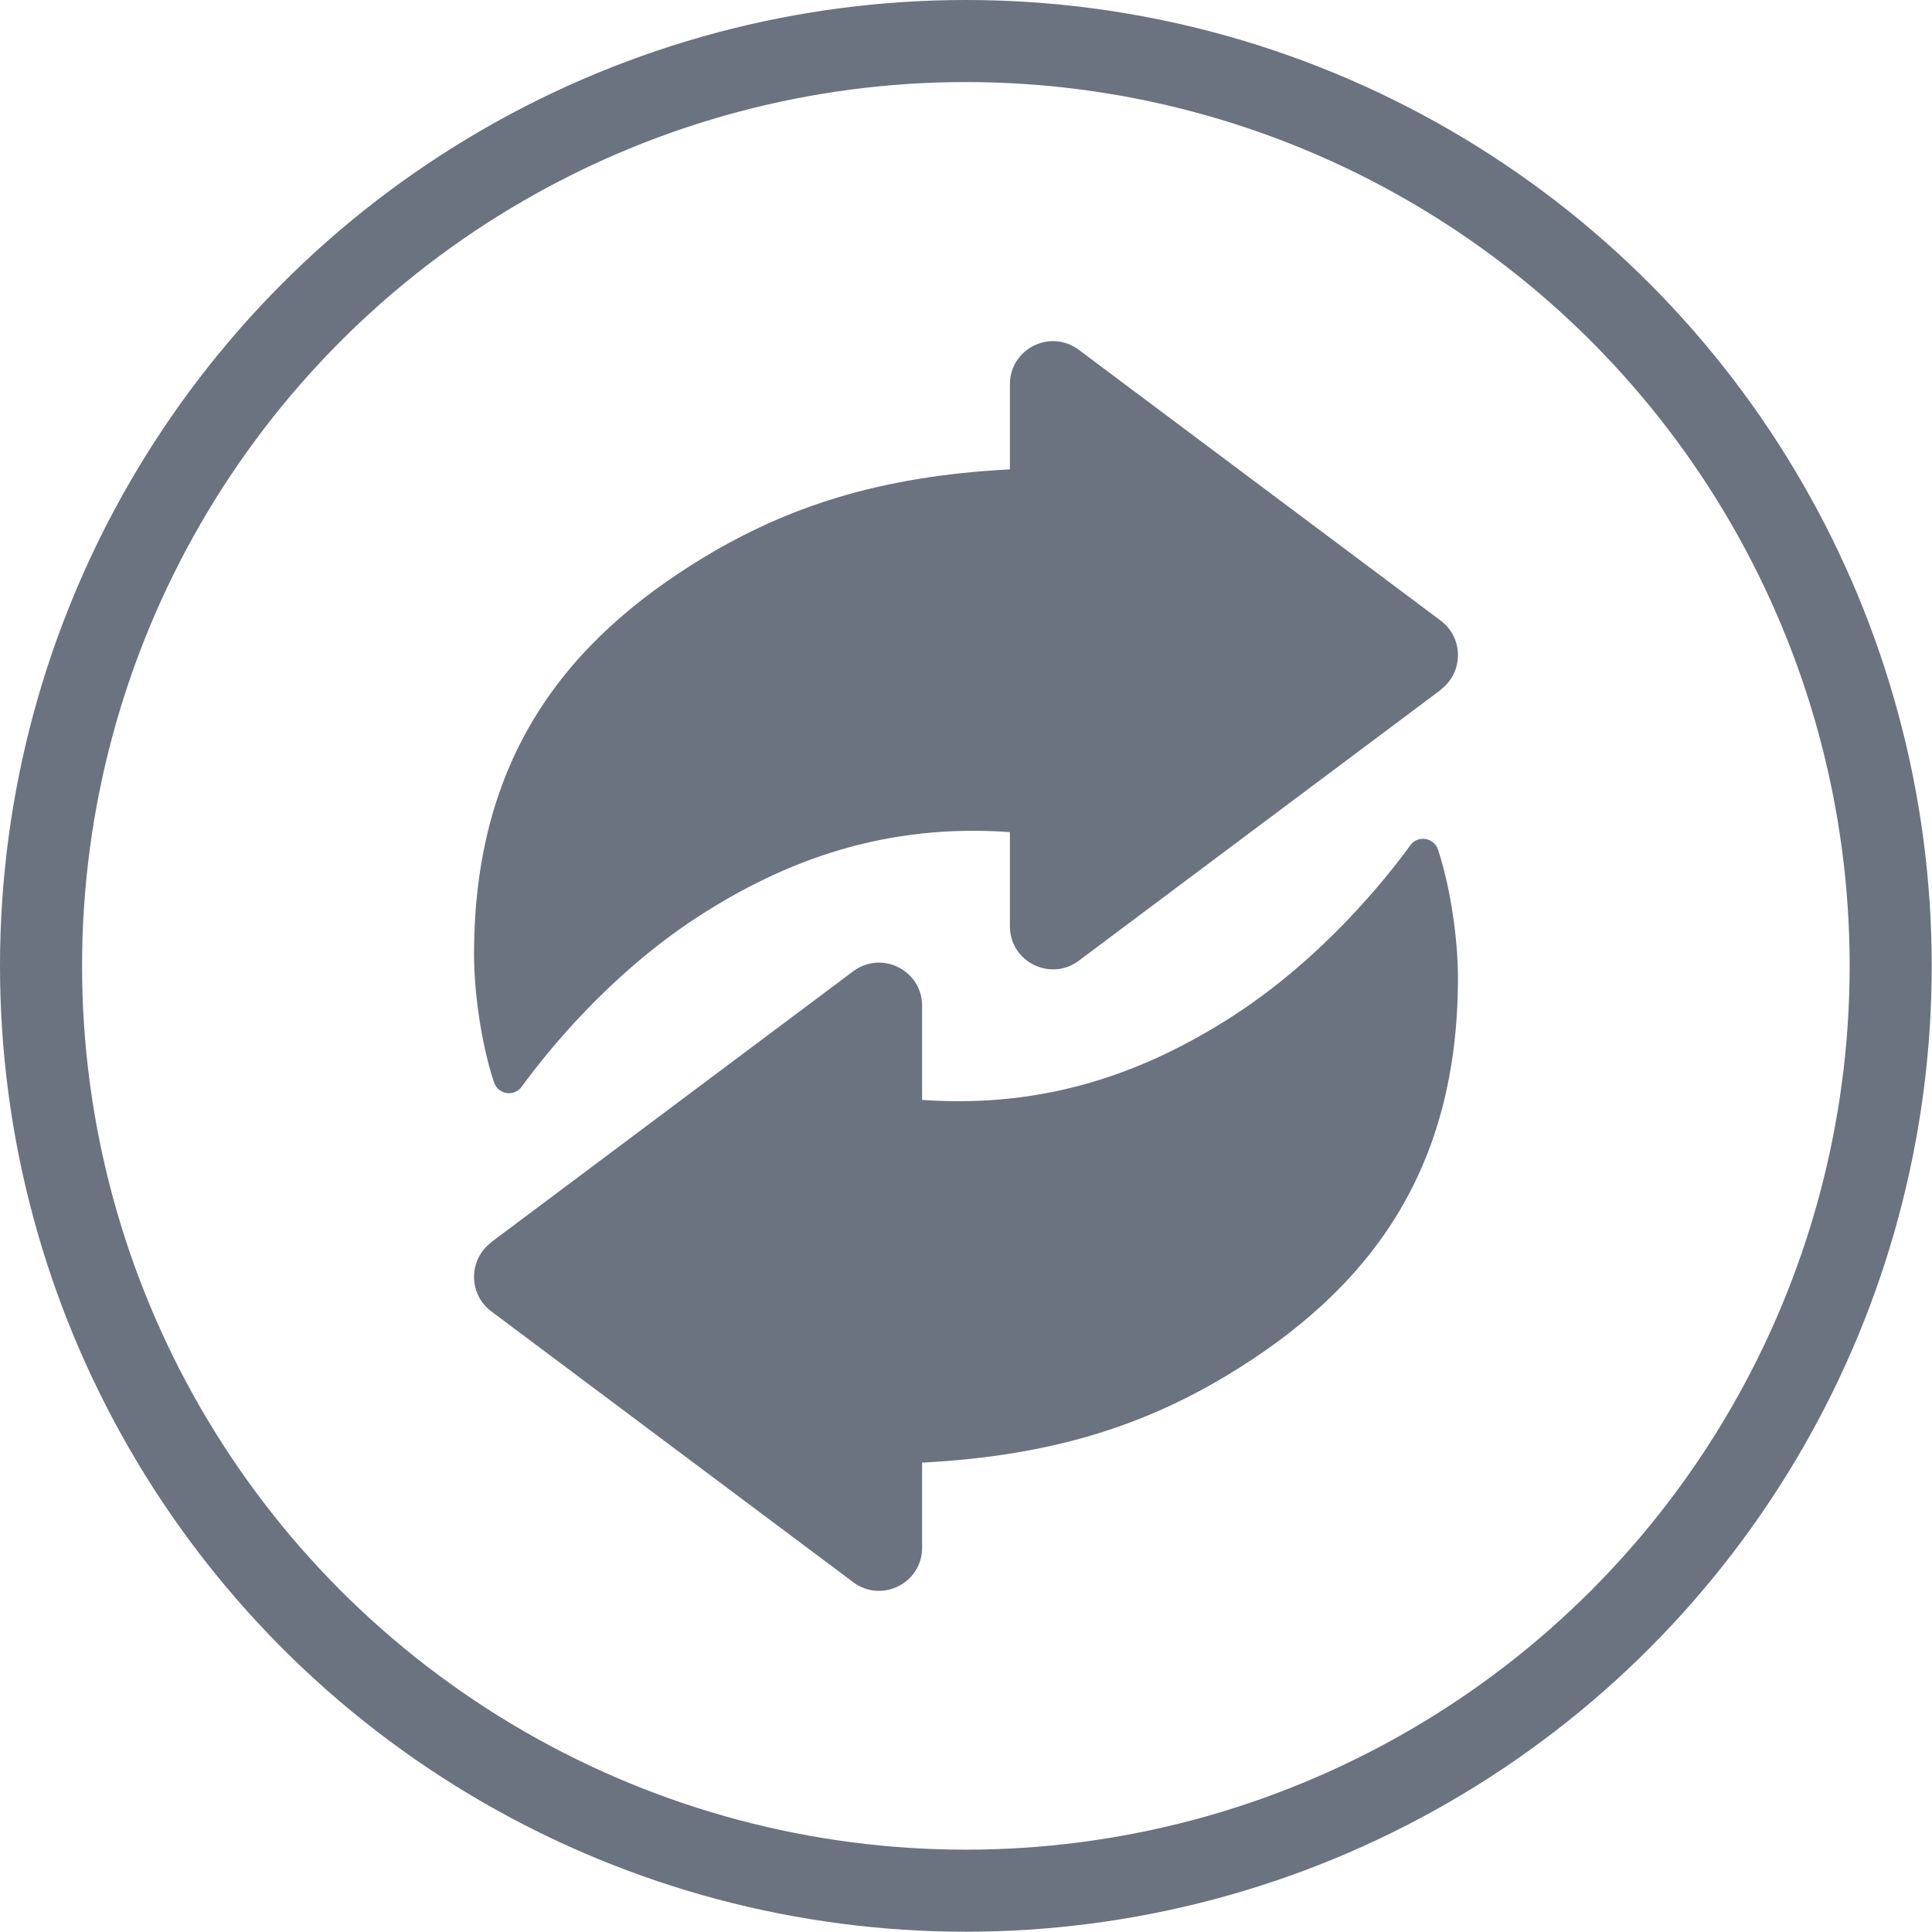 <?xml version="1.0" encoding="UTF-8"?><svg id="a" xmlns="http://www.w3.org/2000/svg" viewBox="0 0 70.63 70.63"><circle cx="35.31" cy="35.31" r="33.81" style="fill:none; stroke:#6b7280; stroke-miterlimit:10; stroke-width:3px;"/><path d="M52.67,25.22l-13.23,9.9c-1.04.78-2.52.04-2.52-1.26,0,0,0-3.44,0-3.44-4.47-.32-8.17.97-11.52,3.17-3.11,2.05-5.34,4.78-6.33,6.14-.28.38-.86.28-1.01-.16-.47-1.42-.73-3.31-.73-4.68,0-7.09,3.26-11.42,8.46-14.55,2.92-1.75,6.25-2.93,11.13-3.18v-3.11c0-1.3,1.48-2.04,2.52-1.26l13.23,9.9c.84.63.84,1.89,0,2.52Z" style="fill:#6b7280; stroke-width:0px;"/><path d="M17.96,45.41l13.23-9.9c1.04-.78,2.52-.04,2.52,1.26,0,0,0,3.44,0,3.44,4.47.32,8.17-.97,11.52-3.17,3.11-2.05,5.34-4.78,6.33-6.14.28-.38.86-.28,1.01.16.47,1.42.73,3.31.73,4.68,0,7.09-3.26,11.42-8.46,14.55-2.92,1.75-6.25,2.93-11.13,3.18v3.11c0,1.3-1.48,2.04-2.52,1.26l-13.23-9.9c-.84-.63-.84-1.89,0-2.52Z" style="fill:#6b7280; stroke-width:0px;"/></svg>